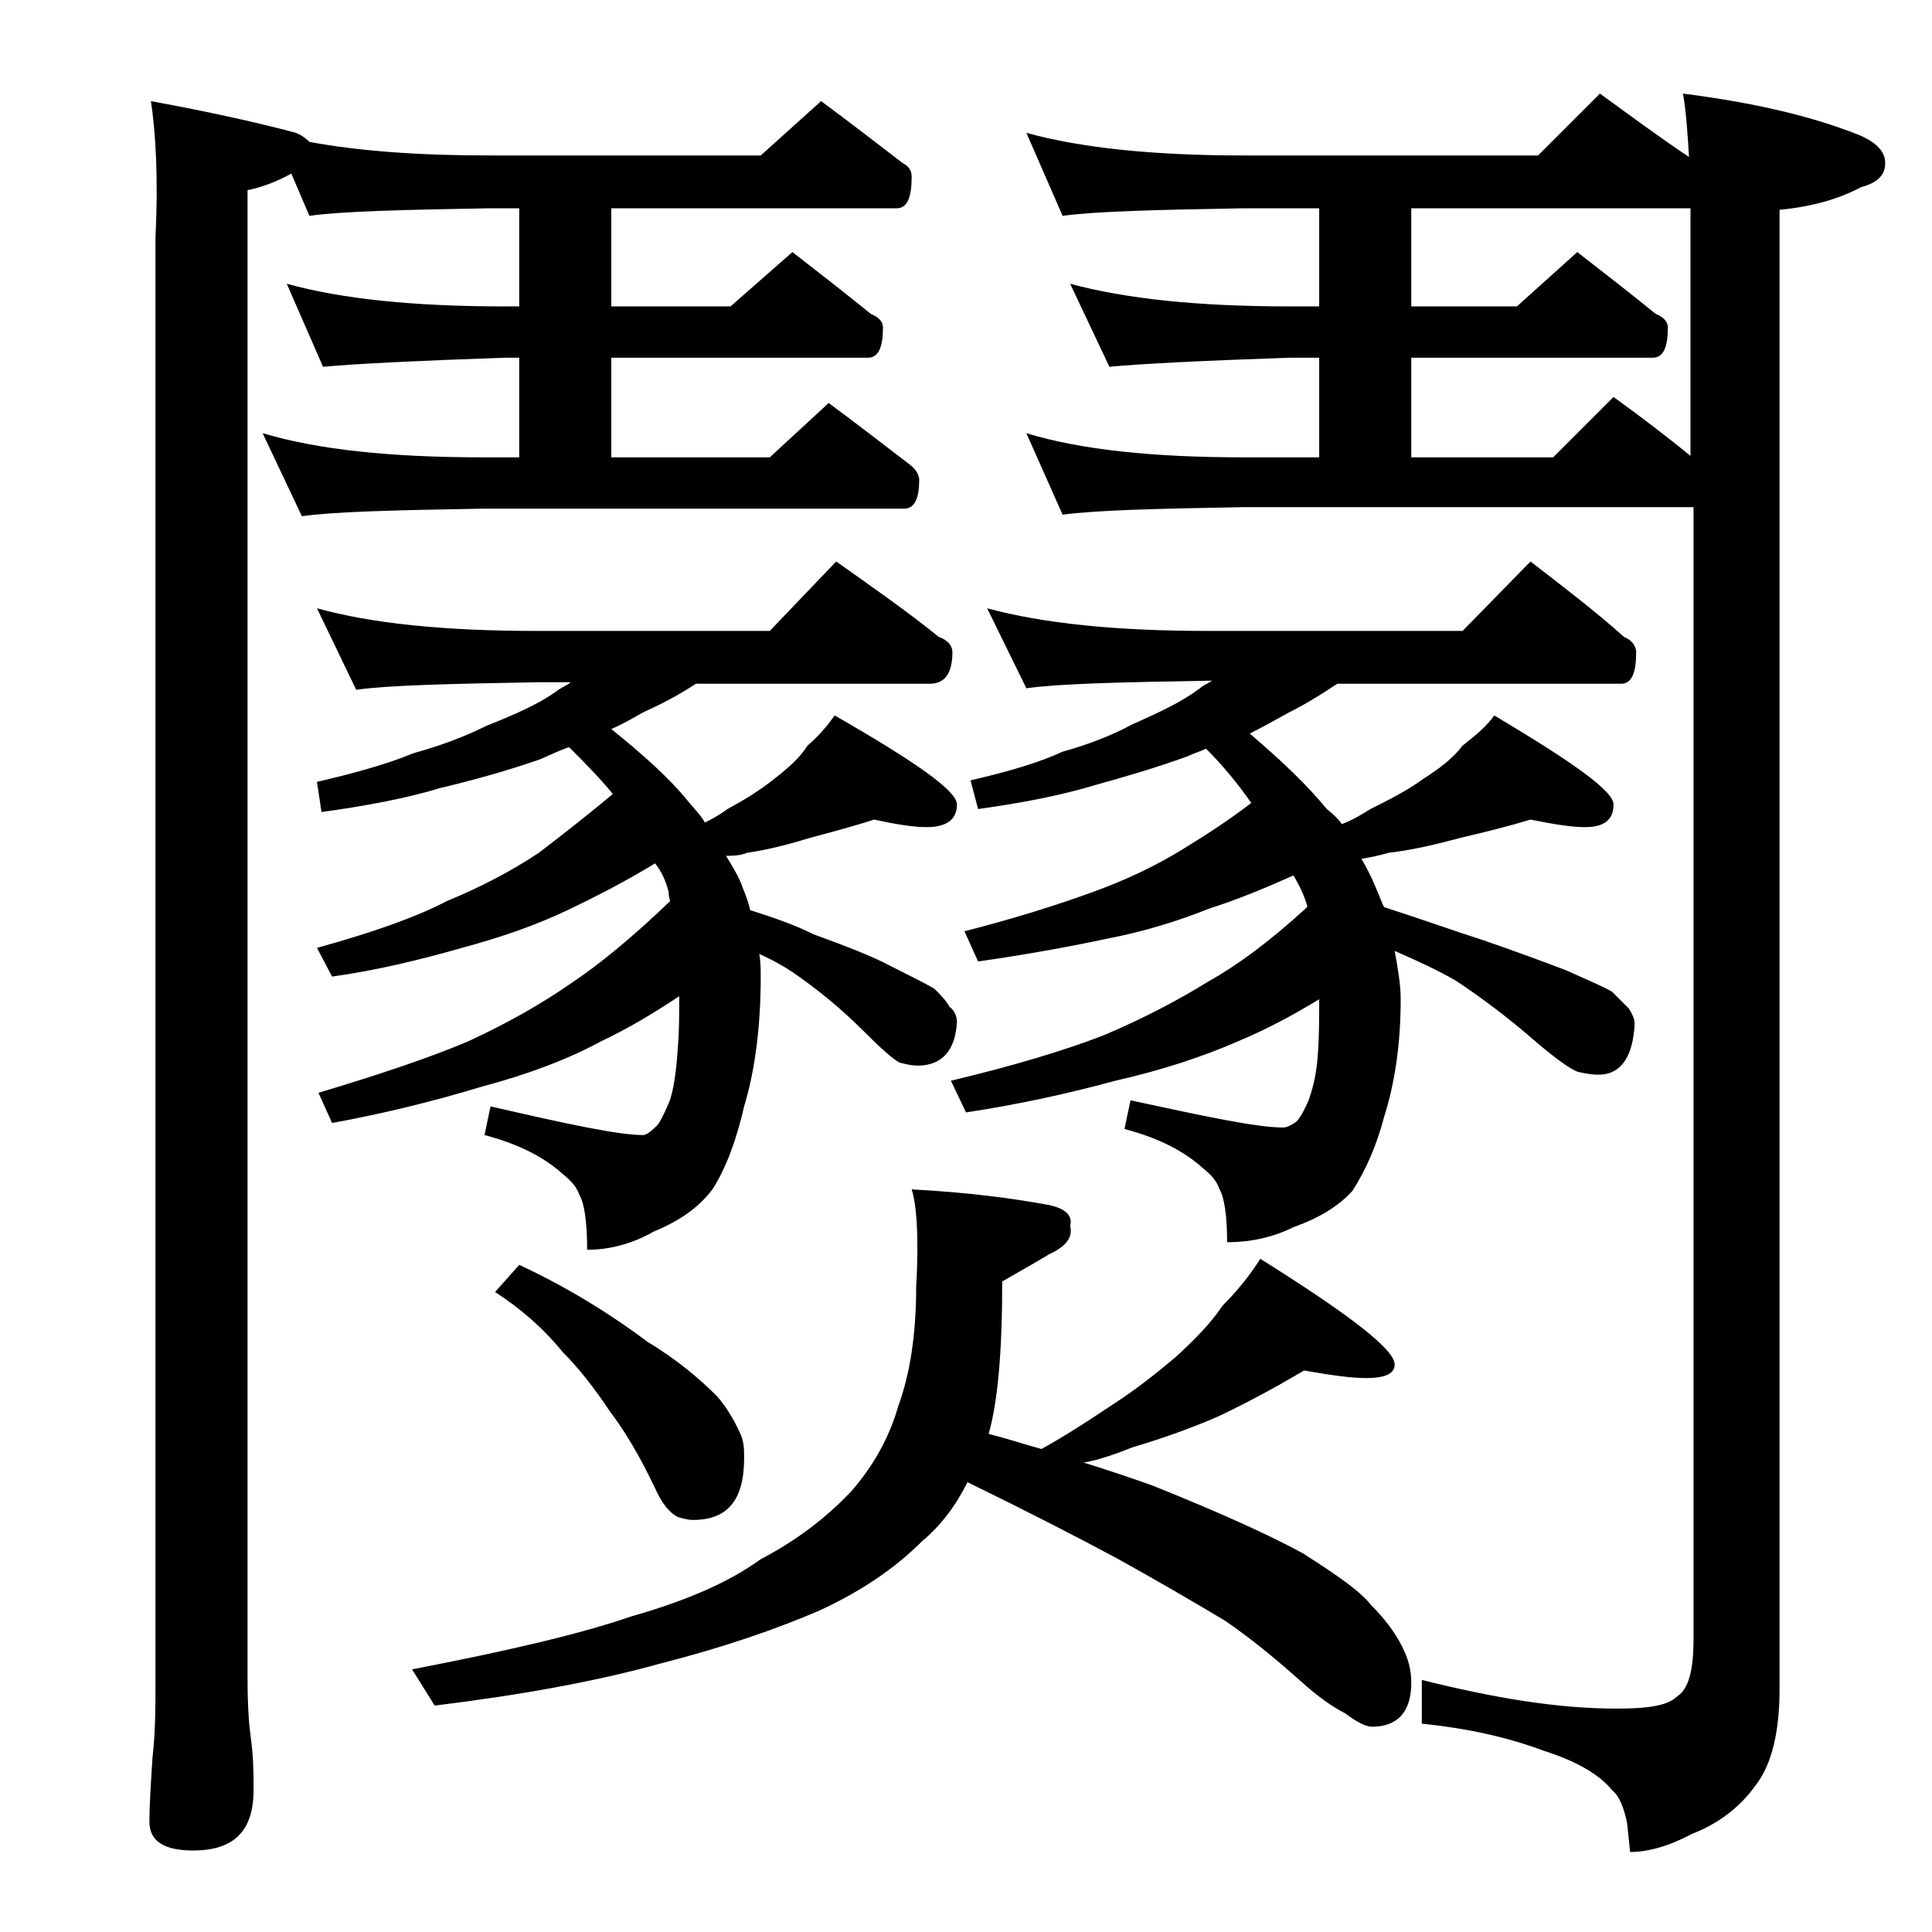 <?xml version="1.0" encoding="utf-8"?>
<!-- Generator: Adobe Illustrator 18.0.0, SVG Export Plug-In . SVG Version: 6.00 Build 0)  -->
<!DOCTYPE svg PUBLIC "-//W3C//DTD SVG 1.1//EN" "http://www.w3.org/Graphics/SVG/1.1/DTD/svg11.dtd">
<svg version="1.1" id="Layer_1" xmlns="http://www.w3.org/2000/svg" xmlns:xlink="http://www.w3.org/1999/xlink" x="0px" y="0px"
	 viewBox="0 0 128 128" enable-background="new 0 0 128 128" xml:space="preserve">
<path d="M10,6.7c3.8,0.7,7,1.4,9.6,2.1c0.5,0.2,0.8,0.5,0.9,0.6c3.2,0.6,7.2,0.9,11.9,0.9h18l4-3.6c1.9,1.4,3.7,2.8,5.4,4.1
	c0.4,0.2,0.6,0.5,0.6,0.9c0,1.4-0.3,2.1-1,2.1H40.5v6.5h7.9l4.1-3.6c1.8,1.4,3.6,2.8,5.2,4.1c0.5,0.2,0.8,0.5,0.8,0.9
	c0,1.3-0.3,2-1,2h-17v6.6H51l3.9-3.6c1.9,1.4,3.7,2.8,5.4,4.1c0.4,0.3,0.6,0.7,0.6,1c0,1.2-0.3,1.9-1,1.9H32
	c-5.9,0.1-9.9,0.2-12,0.5l-2.6-5.5c3.7,1.1,8.5,1.6,14.6,1.6h2.4v-6.6h-1c-5.8,0.2-9.8,0.4-12,0.6L19,18.8c3.6,1,8.4,1.5,14.4,1.5h1
	v-6.5h-2c-5.8,0.1-9.8,0.2-11.9,0.5l-1.2-2.8c-0.9,0.5-1.9,0.9-2.9,1.1v98.6c0,1.8,0.1,3.1,0.2,3.8c0.2,1.4,0.2,2.6,0.2,3.6
	c0,2.7-1.3,4-4,4c-1.9,0-2.9-0.6-2.9-1.9c0-1.2,0.1-2.6,0.2-4.2c0.2-1.8,0.2-3.4,0.2-4.8v-96C10.5,11.7,10.3,8.7,10,6.7z M21,40.3
	c3.6,1,8.4,1.5,14.5,1.5H51l4.4-4.6c2.4,1.7,4.7,3.3,6.8,5c0.6,0.2,0.9,0.6,0.9,1c0,1.4-0.5,2.1-1.5,2.1H46.1
	c-1.2,0.8-2.4,1.4-3.5,1.9c-0.7,0.4-1.4,0.8-2.1,1.1c2.1,1.7,3.8,3.2,5.1,4.8c0.5,0.6,0.9,1,1.1,1.4c0.6-0.3,1.1-0.6,1.5-0.9
	c1.1-0.6,2.1-1.2,3.1-2c0.9-0.7,1.7-1.4,2.2-2.2c0.8-0.7,1.3-1.3,1.8-2c5.4,3.1,8.1,5,8.1,5.9c0,1-0.7,1.5-2,1.5
	c-0.9,0-2.1-0.2-3.5-0.5c-1.2,0.4-2.7,0.8-4.2,1.2c-1.3,0.4-2.8,0.8-4.2,1c-0.5,0.2-1,0.2-1.4,0.2c0.5,0.8,0.9,1.5,1.1,2.1
	c0.2,0.5,0.4,1,0.5,1.5c1.6,0.5,3,1,4.2,1.6c2.2,0.8,4,1.5,5.1,2.1c1.2,0.6,2.2,1.1,2.9,1.5c0.4,0.4,0.8,0.8,1,1.2
	c0.3,0.2,0.5,0.6,0.5,1c-0.1,1.9-1,2.9-2.6,2.9c-0.4,0-0.8-0.1-1.2-0.2c-0.4-0.2-1.2-0.9-2.5-2.2c-1.4-1.4-3-2.7-4.6-3.8
	c-0.6-0.4-1.3-0.8-2.2-1.2c0.1,0.5,0.1,1,0.1,1.5c0,3.4-0.4,6.3-1.1,8.6c-0.5,2.2-1.2,4.1-2.1,5.5c-0.9,1.2-2.2,2.1-3.9,2.8
	c-1.4,0.8-2.9,1.2-4.4,1.2c0-1.9-0.2-3.1-0.5-3.6c-0.2-0.6-0.6-1-1.1-1.4c-1.2-1.1-2.9-2-5.2-2.6l0.4-1.9c5.2,1.2,8.5,1.9,10.1,1.9
	c0.2,0,0.5-0.2,0.9-0.6c0.2-0.2,0.5-0.8,0.8-1.5s0.5-2,0.6-3.6c0.1-1.1,0.1-2.2,0.1-3.5c-1.8,1.2-3.5,2.2-5.2,3
	c-2.2,1.2-4.9,2.2-7.9,3c-3.3,1-6.6,1.8-9.9,2.4l-0.9-2c4-1.2,7.3-2.3,9.9-3.4c2.6-1.2,4.9-2.5,6.9-3.9c1.8-1.2,4-3,6.5-5.4
	c-0.1-0.3-0.1-0.5-0.1-0.6c-0.2-0.8-0.5-1.4-0.9-1.9c-1.8,1.1-3.7,2.1-5.8,3.1c-2.1,1-4.4,1.8-7,2.5c-2.8,0.8-5.7,1.5-8.6,1.9
	L21,62.8c3.6-1,6.5-2,8.6-3.1c2.2-0.9,4.3-2,6.1-3.2c1.3-1,3-2.3,4.9-3.9c-0.9-1.1-1.9-2.1-2.9-3.1c-0.6,0.2-1.2,0.5-1.9,0.8
	c-2.3,0.8-4.5,1.4-6.6,1.9c-2.3,0.7-5,1.2-7.9,1.6L21,51.8c2.6-0.6,4.7-1.2,6.4-1.9c1.8-0.5,3.4-1.1,4.8-1.8c2-0.8,3.6-1.5,4.8-2.4
	c0.3-0.2,0.6-0.3,0.8-0.5h-2.1c-5.9,0.1-10,0.2-12.1,0.5L21,40.3z M60.4,78.8c3.8,0.2,6.7,0.6,8.9,1c1.2,0.2,1.8,0.7,1.6,1.4
	c0.2,0.8-0.3,1.4-1.4,1.9c-0.8,0.5-1.9,1.1-3.1,1.8c0,4.7-0.3,8-0.9,10.1c1.2,0.3,2.4,0.7,3.5,1c1.8-1,3.3-2,4.8-3
	c1.4-0.9,2.8-2,4.1-3.1c1.2-1.1,2.3-2.2,3.1-3.4c1-1,1.8-2,2.5-3.1c5.9,3.7,8.9,6,8.9,7c0,0.6-0.6,0.9-1.9,0.9c-1,0-2.4-0.2-4.1-0.5
	c-1.7,1-3.5,2-5.6,3c-1.8,0.8-3.8,1.5-5.8,2.1c-1,0.4-2.1,0.8-3.2,1c1.6,0.5,3.1,1,4.5,1.5c4.5,1.8,7.8,3.3,10,4.5
	c2.2,1.4,3.8,2.5,4.5,3.4c0.9,0.9,1.6,1.8,2.1,2.8c0.4,0.8,0.6,1.5,0.6,2.4c0,1.9-0.9,2.9-2.6,2.9c-0.4,0-1-0.3-1.8-0.9
	c-0.8-0.4-1.8-1.1-2.9-2.1c-1.8-1.6-3.4-2.9-5-4c-2-1.2-4.4-2.6-7.1-4.1c-2.6-1.4-5.9-3.1-10-5.1c-0.8,1.6-1.8,2.9-3,3.9
	c-1.8,1.8-4,3.3-6.8,4.6c-2.8,1.2-6.2,2.4-10.5,3.5c-4.3,1.2-9.3,2.1-15,2.8l-1.5-2.4c6.2-1.2,11-2.3,14.5-3.5
	c3.5-1,6.4-2.2,8.6-3.8c2.3-1.2,4.3-2.7,6-4.5c1.4-1.6,2.5-3.5,3.1-5.6c0.8-2.2,1.2-4.8,1.2-8C60.9,81.8,60.7,79.7,60.4,78.8z
	 M34.4,83.8c2.8,1.3,5.7,3,8.5,5.1c2,1.2,3.5,2.5,4.6,3.6c0.7,0.8,1.2,1.7,1.6,2.6c0.2,0.5,0.2,1,0.2,1.5c0,2.8-1.1,4.1-3.4,4.1
	c-0.3,0-0.7-0.1-1-0.2c-0.6-0.3-1.1-1-1.5-1.9c-1-2.1-2-3.8-3-5.1c-1-1.5-2-2.8-3.1-3.9c-1.3-1.6-2.8-2.9-4.5-4L34.4,83.8z
	 M65.4,40.3c3.7,1,8.5,1.5,14.6,1.5h16.9l4.5-4.6c2.2,1.7,4.3,3.3,6.2,5c0.5,0.2,0.8,0.6,0.8,1c0,1.4-0.3,2.1-1,2.1H88.6
	c-1.2,0.8-2.2,1.4-3.2,1.9c-0.9,0.5-1.8,1-2.6,1.4c2.1,1.8,3.8,3.4,5.1,5c0.4,0.3,0.8,0.7,1,1c0.8-0.3,1.4-0.7,1.9-1
	c1.2-0.6,2.4-1.2,3.5-2c1.1-0.7,2-1.4,2.6-2.2c0.9-0.7,1.6-1.3,2.1-2c5.2,3.1,7.9,5,7.9,5.9c0,1-0.6,1.5-1.9,1.5
	c-0.9,0-2.1-0.2-3.6-0.5c-1.3,0.4-2.9,0.8-4.6,1.2c-1.5,0.4-3.1,0.8-4.8,1c-0.7,0.2-1.2,0.3-1.8,0.4c0.6,1,1,2,1.4,3l0.1,0.2
	c2.5,0.8,4.7,1.6,6.6,2.2c2.3,0.8,4.2,1.5,5.5,2c1.3,0.6,2.3,1,3,1.4c0.4,0.4,0.8,0.8,1.1,1.1c0.2,0.3,0.4,0.7,0.4,1
	c-0.1,2.2-0.9,3.4-2.4,3.4c-0.5,0-1-0.1-1.4-0.2c-0.5-0.2-1.5-0.9-3-2.2c-1.5-1.3-3.2-2.6-5-3.8c-1.2-0.7-2.5-1.3-4.1-2
	c0.2,1.1,0.4,2.2,0.4,3.2c0,3-0.4,5.6-1.1,7.8c-0.5,1.9-1.2,3.5-2.1,4.9c-0.9,1-2.2,1.8-3.9,2.4c-1.4,0.7-2.9,1-4.4,1
	c0-1.8-0.2-3-0.5-3.5c-0.2-0.6-0.6-1-1.1-1.4c-1.2-1.1-2.9-2-5.2-2.6l0.4-1.9C80,74,83.3,74.7,85,74.7c0.2,0,0.5-0.1,0.9-0.4
	c0.2-0.2,0.5-0.7,0.8-1.4c0.2-0.6,0.5-1.5,0.6-2.9c0.1-1.2,0.1-2.5,0.1-3.8c-1.8,1.1-3.5,2-5.4,2.8c-2.3,1-5,1.9-8.1,2.6
	c-3.3,0.9-6.6,1.6-9.9,2.1l-1-2.1c4.2-1,7.5-2,10.1-3c2.6-1.1,4.9-2.3,7-3.6c1.8-1,4-2.6,6.5-4.9V60c-0.2-0.7-0.5-1.3-0.9-2
	c-1.8,0.8-3.7,1.6-5.6,2.2c-2,0.8-4.2,1.5-6.8,2c-2.8,0.6-5.7,1.1-8.5,1.5l-0.9-2c3.5-0.9,6.3-1.8,8.5-2.6c2.2-0.8,4.1-1.7,5.9-2.8
	c1.3-0.8,2.9-1.8,4.6-3.1c-0.9-1.3-1.9-2.5-3-3.6c-0.4,0.2-0.8,0.3-1.2,0.5c-2.2,0.8-4.3,1.4-6.1,1.9c-2.3,0.7-4.9,1.2-7.8,1.6
	l-0.5-1.9c2.6-0.6,4.6-1.2,6.1-1.9c1.8-0.5,3.3-1.1,4.6-1.8c1.8-0.8,3.3-1.5,4.5-2.4c0.2-0.2,0.5-0.3,0.8-0.5H80
	c-5.9,0.1-9.9,0.2-12,0.5L65.4,40.3z M68,8.8c3.6,1,8.4,1.5,14.4,1.5h19.5l4.1-4.1c2.2,1.6,4.1,3,5.9,4.2c-0.1-1.7-0.2-3.1-0.4-4.2
	c4.7,0.6,8.6,1.5,11.8,2.8c1.1,0.5,1.6,1.1,1.6,1.8c0,0.8-0.5,1.3-1.6,1.6c-1.5,0.8-3.3,1.3-5.4,1.5v98c0,2.8-0.5,5-1.6,6.4
	c-1,1.4-2.4,2.5-4.2,3.2c-1.5,0.8-2.9,1.2-4.1,1.2l-0.2-1.9c-0.2-1-0.5-1.8-1-2.2c-0.8-1-2.3-1.9-4.5-2.6c-2.4-0.9-5.1-1.5-8.1-1.8
	v-2.9c4.8,1.2,9,1.9,12.9,1.9c2.1,0,3.4-0.2,4-0.8c0.8-0.5,1.1-1.8,1.1-3.8v-75H82.4c-5.8,0.1-9.8,0.2-12,0.5L68,28.7
	c3.6,1.1,8.4,1.6,14.4,1.6h5v-6.6h-2c-5.8,0.2-9.8,0.4-11.9,0.6l-2.6-5.5c3.7,1,8.5,1.5,14.5,1.5h2v-6.5h-5c-5.8,0.1-9.8,0.2-12,0.5
	L68,8.8z M112,30.2V13.8H93.5v6.5h7l4-3.6c1.8,1.4,3.6,2.8,5.2,4.1c0.5,0.2,0.8,0.5,0.8,0.9c0,1.3-0.3,2-1,2h-16v6.6h9.4l4-4
	C108.7,27.6,110.4,28.9,112,30.2z"/>
</svg>
